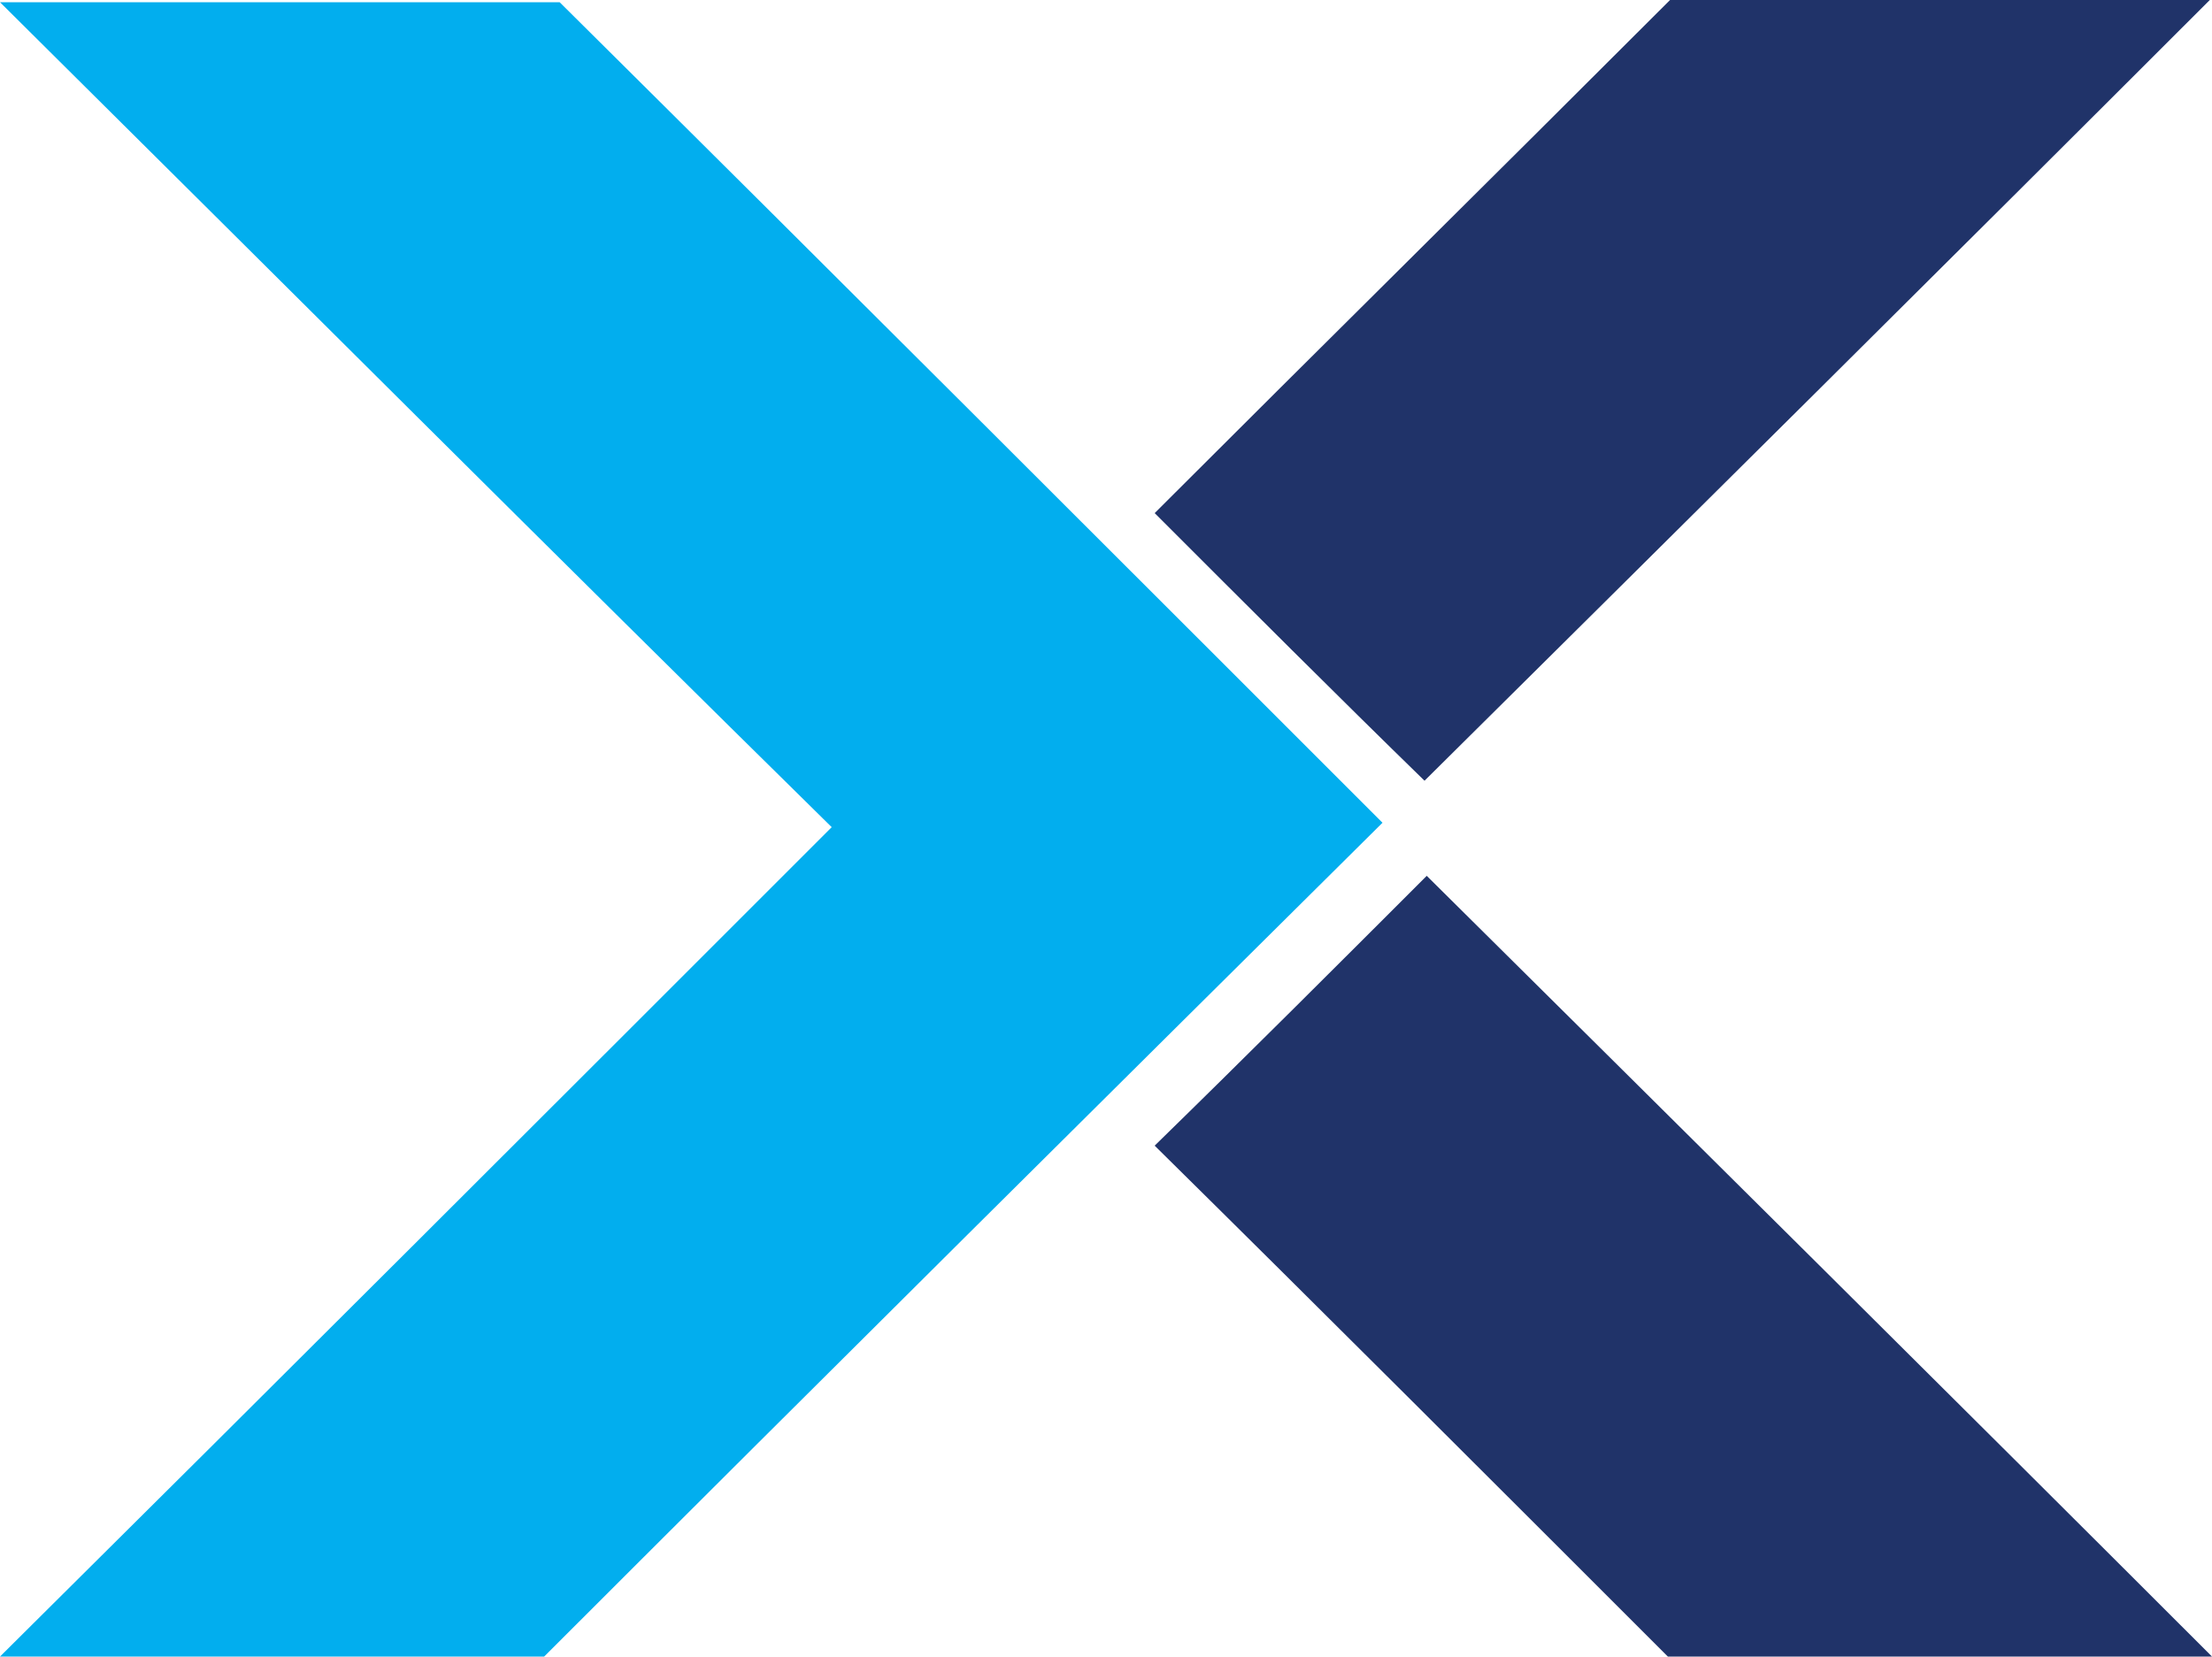 <?xml version="1.0" encoding="utf-8"?>
<!-- Generator: Adobe Illustrator 24.3.0, SVG Export Plug-In . SVG Version: 6.00 Build 0)  -->
<svg version="1.1" id="Layer_1" xmlns="http://www.w3.org/2000/svg" xmlns:xlink="http://www.w3.org/1999/xlink" x="0px" y="0px"
	 viewBox="0 0 100 74.9" style="enable-background:new 0 0 100 74.9;" xml:space="preserve">
<style type="text/css">
	.st0{fill:#02AEEE;}
	.st1{fill:#203369;}
</style>
<g id="name">
	<path class="st0" d="M37.6,37.4C25.1,25.1,12.8,12.8,0,0.1c8.9,0,17.3,0,25.3,0c12.6,12.5,25,24.9,37.2,37.1
		C50.1,49.5,37.6,61.9,24.6,74.9c-7.4,0-15.7,0-24.6,0C12.7,62.3,25.1,49.9,37.6,37.4z"/>
	<path class="st1" d="M75.5,0c8.1,0,16.4,0,24.4,0C88.1,11.8,76.2,23.6,64.4,35.3c-3.9-3.8-8.1-8-12.2-12.1C59.7,15.7,67.5,8,75.5,0
		z"/>
	<path class="st1" d="M64.5,39.6C76.3,51.3,88.2,63.1,100,74.9c-8,0-16.4,0-24.6,0C67.5,67,59.8,59.3,52.2,51.8
		C56.4,47.7,60.6,43.5,64.5,39.6z"/>
</g>
</svg>
